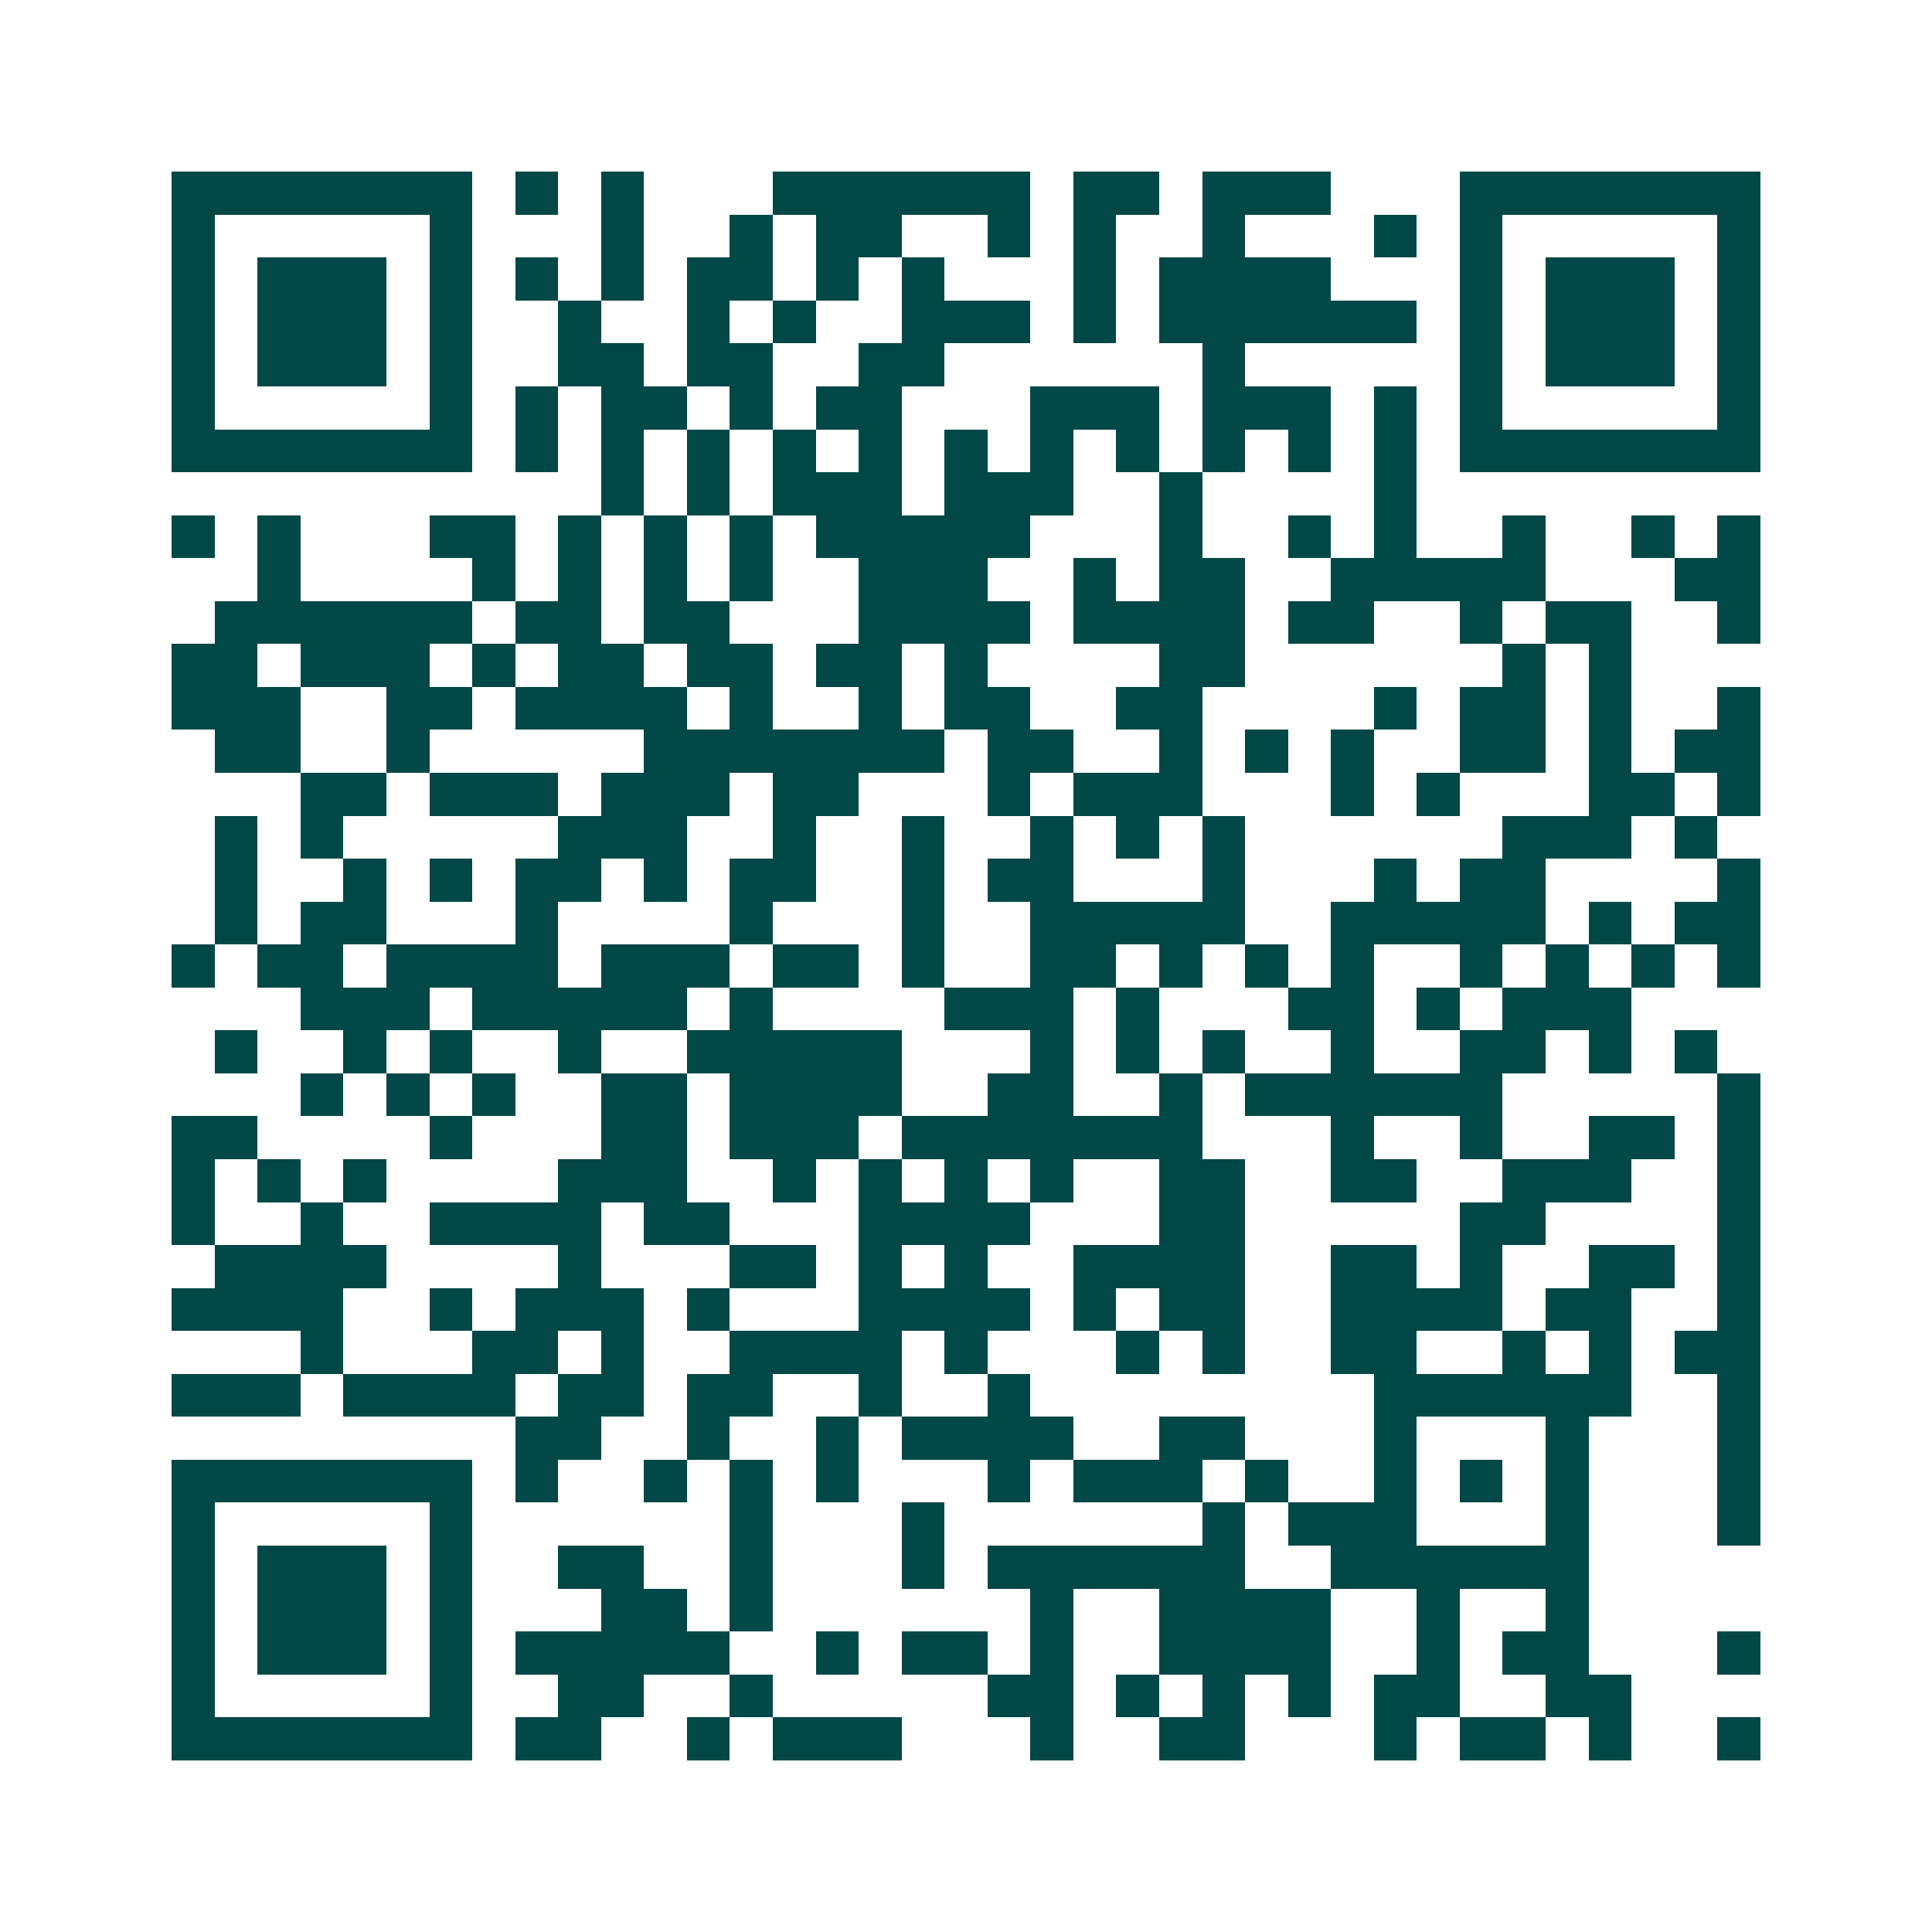 <svg xmlns="http://www.w3.org/2000/svg" width="200" height="200" viewBox="0 0 45 45" shape-rendering="crispEdges"><path fill="#ffffff" d="M0 0h45v45H0z"/><path stroke="#014847" d="M4 4.5h7m1 0h1m1 0h1m3 0h6m1 0h2m1 0h3m3 0h7M4 5.5h1m5 0h1m3 0h1m2 0h1m1 0h2m2 0h1m1 0h1m2 0h1m3 0h1m1 0h1m5 0h1M4 6.5h1m1 0h3m1 0h1m1 0h1m1 0h1m1 0h2m1 0h1m1 0h1m3 0h1m1 0h4m3 0h1m1 0h3m1 0h1M4 7.5h1m1 0h3m1 0h1m2 0h1m2 0h1m1 0h1m2 0h3m1 0h1m1 0h6m1 0h1m1 0h3m1 0h1M4 8.5h1m1 0h3m1 0h1m2 0h2m1 0h2m2 0h2m6 0h1m5 0h1m1 0h3m1 0h1M4 9.5h1m5 0h1m1 0h1m1 0h2m1 0h1m1 0h2m3 0h3m1 0h3m1 0h1m1 0h1m5 0h1M4 10.5h7m1 0h1m1 0h1m1 0h1m1 0h1m1 0h1m1 0h1m1 0h1m1 0h1m1 0h1m1 0h1m1 0h1m1 0h7M14 11.5h1m1 0h1m1 0h3m1 0h3m2 0h1m4 0h1M4 12.5h1m1 0h1m3 0h2m1 0h1m1 0h1m1 0h1m1 0h5m3 0h1m2 0h1m1 0h1m2 0h1m2 0h1m1 0h1M6 13.5h1m4 0h1m1 0h1m1 0h1m1 0h1m2 0h3m2 0h1m1 0h2m2 0h5m3 0h2M5 14.5h6m1 0h2m1 0h2m3 0h4m1 0h4m1 0h2m2 0h1m1 0h2m2 0h1M4 15.5h2m1 0h3m1 0h1m1 0h2m1 0h2m1 0h2m1 0h1m4 0h2m6 0h1m1 0h1M4 16.5h3m2 0h2m1 0h4m1 0h1m2 0h1m1 0h2m2 0h2m4 0h1m1 0h2m1 0h1m2 0h1M5 17.5h2m2 0h1m5 0h7m1 0h2m2 0h1m1 0h1m1 0h1m2 0h2m1 0h1m1 0h2M7 18.5h2m1 0h3m1 0h3m1 0h2m3 0h1m1 0h3m3 0h1m1 0h1m3 0h2m1 0h1M5 19.5h1m1 0h1m5 0h3m2 0h1m2 0h1m2 0h1m1 0h1m1 0h1m6 0h3m1 0h1M5 20.5h1m2 0h1m1 0h1m1 0h2m1 0h1m1 0h2m2 0h1m1 0h2m3 0h1m3 0h1m1 0h2m4 0h1M5 21.5h1m1 0h2m3 0h1m4 0h1m3 0h1m2 0h5m2 0h5m1 0h1m1 0h2M4 22.5h1m1 0h2m1 0h4m1 0h3m1 0h2m1 0h1m2 0h2m1 0h1m1 0h1m1 0h1m2 0h1m1 0h1m1 0h1m1 0h1M7 23.5h3m1 0h5m1 0h1m4 0h3m1 0h1m3 0h2m1 0h1m1 0h3M5 24.5h1m2 0h1m1 0h1m2 0h1m2 0h5m3 0h1m1 0h1m1 0h1m2 0h1m2 0h2m1 0h1m1 0h1M7 25.5h1m1 0h1m1 0h1m2 0h2m1 0h4m2 0h2m2 0h1m1 0h6m5 0h1M4 26.5h2m4 0h1m3 0h2m1 0h3m1 0h7m3 0h1m2 0h1m2 0h2m1 0h1M4 27.5h1m1 0h1m1 0h1m4 0h3m2 0h1m1 0h1m1 0h1m1 0h1m2 0h2m2 0h2m2 0h3m2 0h1M4 28.5h1m2 0h1m2 0h4m1 0h2m3 0h4m3 0h2m5 0h2m4 0h1M5 29.5h4m4 0h1m3 0h2m1 0h1m1 0h1m2 0h4m2 0h2m1 0h1m2 0h2m1 0h1M4 30.5h4m2 0h1m1 0h3m1 0h1m3 0h4m1 0h1m1 0h2m2 0h4m1 0h2m2 0h1M7 31.5h1m3 0h2m1 0h1m2 0h4m1 0h1m3 0h1m1 0h1m2 0h2m2 0h1m1 0h1m1 0h2M4 32.5h3m1 0h4m1 0h2m1 0h2m2 0h1m2 0h1m8 0h6m2 0h1M12 33.5h2m2 0h1m2 0h1m1 0h4m2 0h2m3 0h1m3 0h1m3 0h1M4 34.5h7m1 0h1m2 0h1m1 0h1m1 0h1m3 0h1m1 0h3m1 0h1m2 0h1m1 0h1m1 0h1m3 0h1M4 35.5h1m5 0h1m6 0h1m3 0h1m6 0h1m1 0h3m3 0h1m3 0h1M4 36.5h1m1 0h3m1 0h1m2 0h2m2 0h1m3 0h1m1 0h6m2 0h6M4 37.5h1m1 0h3m1 0h1m3 0h2m1 0h1m6 0h1m2 0h4m2 0h1m2 0h1M4 38.5h1m1 0h3m1 0h1m1 0h5m2 0h1m1 0h2m1 0h1m2 0h4m2 0h1m1 0h2m3 0h1M4 39.5h1m5 0h1m2 0h2m2 0h1m5 0h2m1 0h1m1 0h1m1 0h1m1 0h2m2 0h2M4 40.5h7m1 0h2m2 0h1m1 0h3m3 0h1m2 0h2m3 0h1m1 0h2m1 0h1m2 0h1"/></svg>
